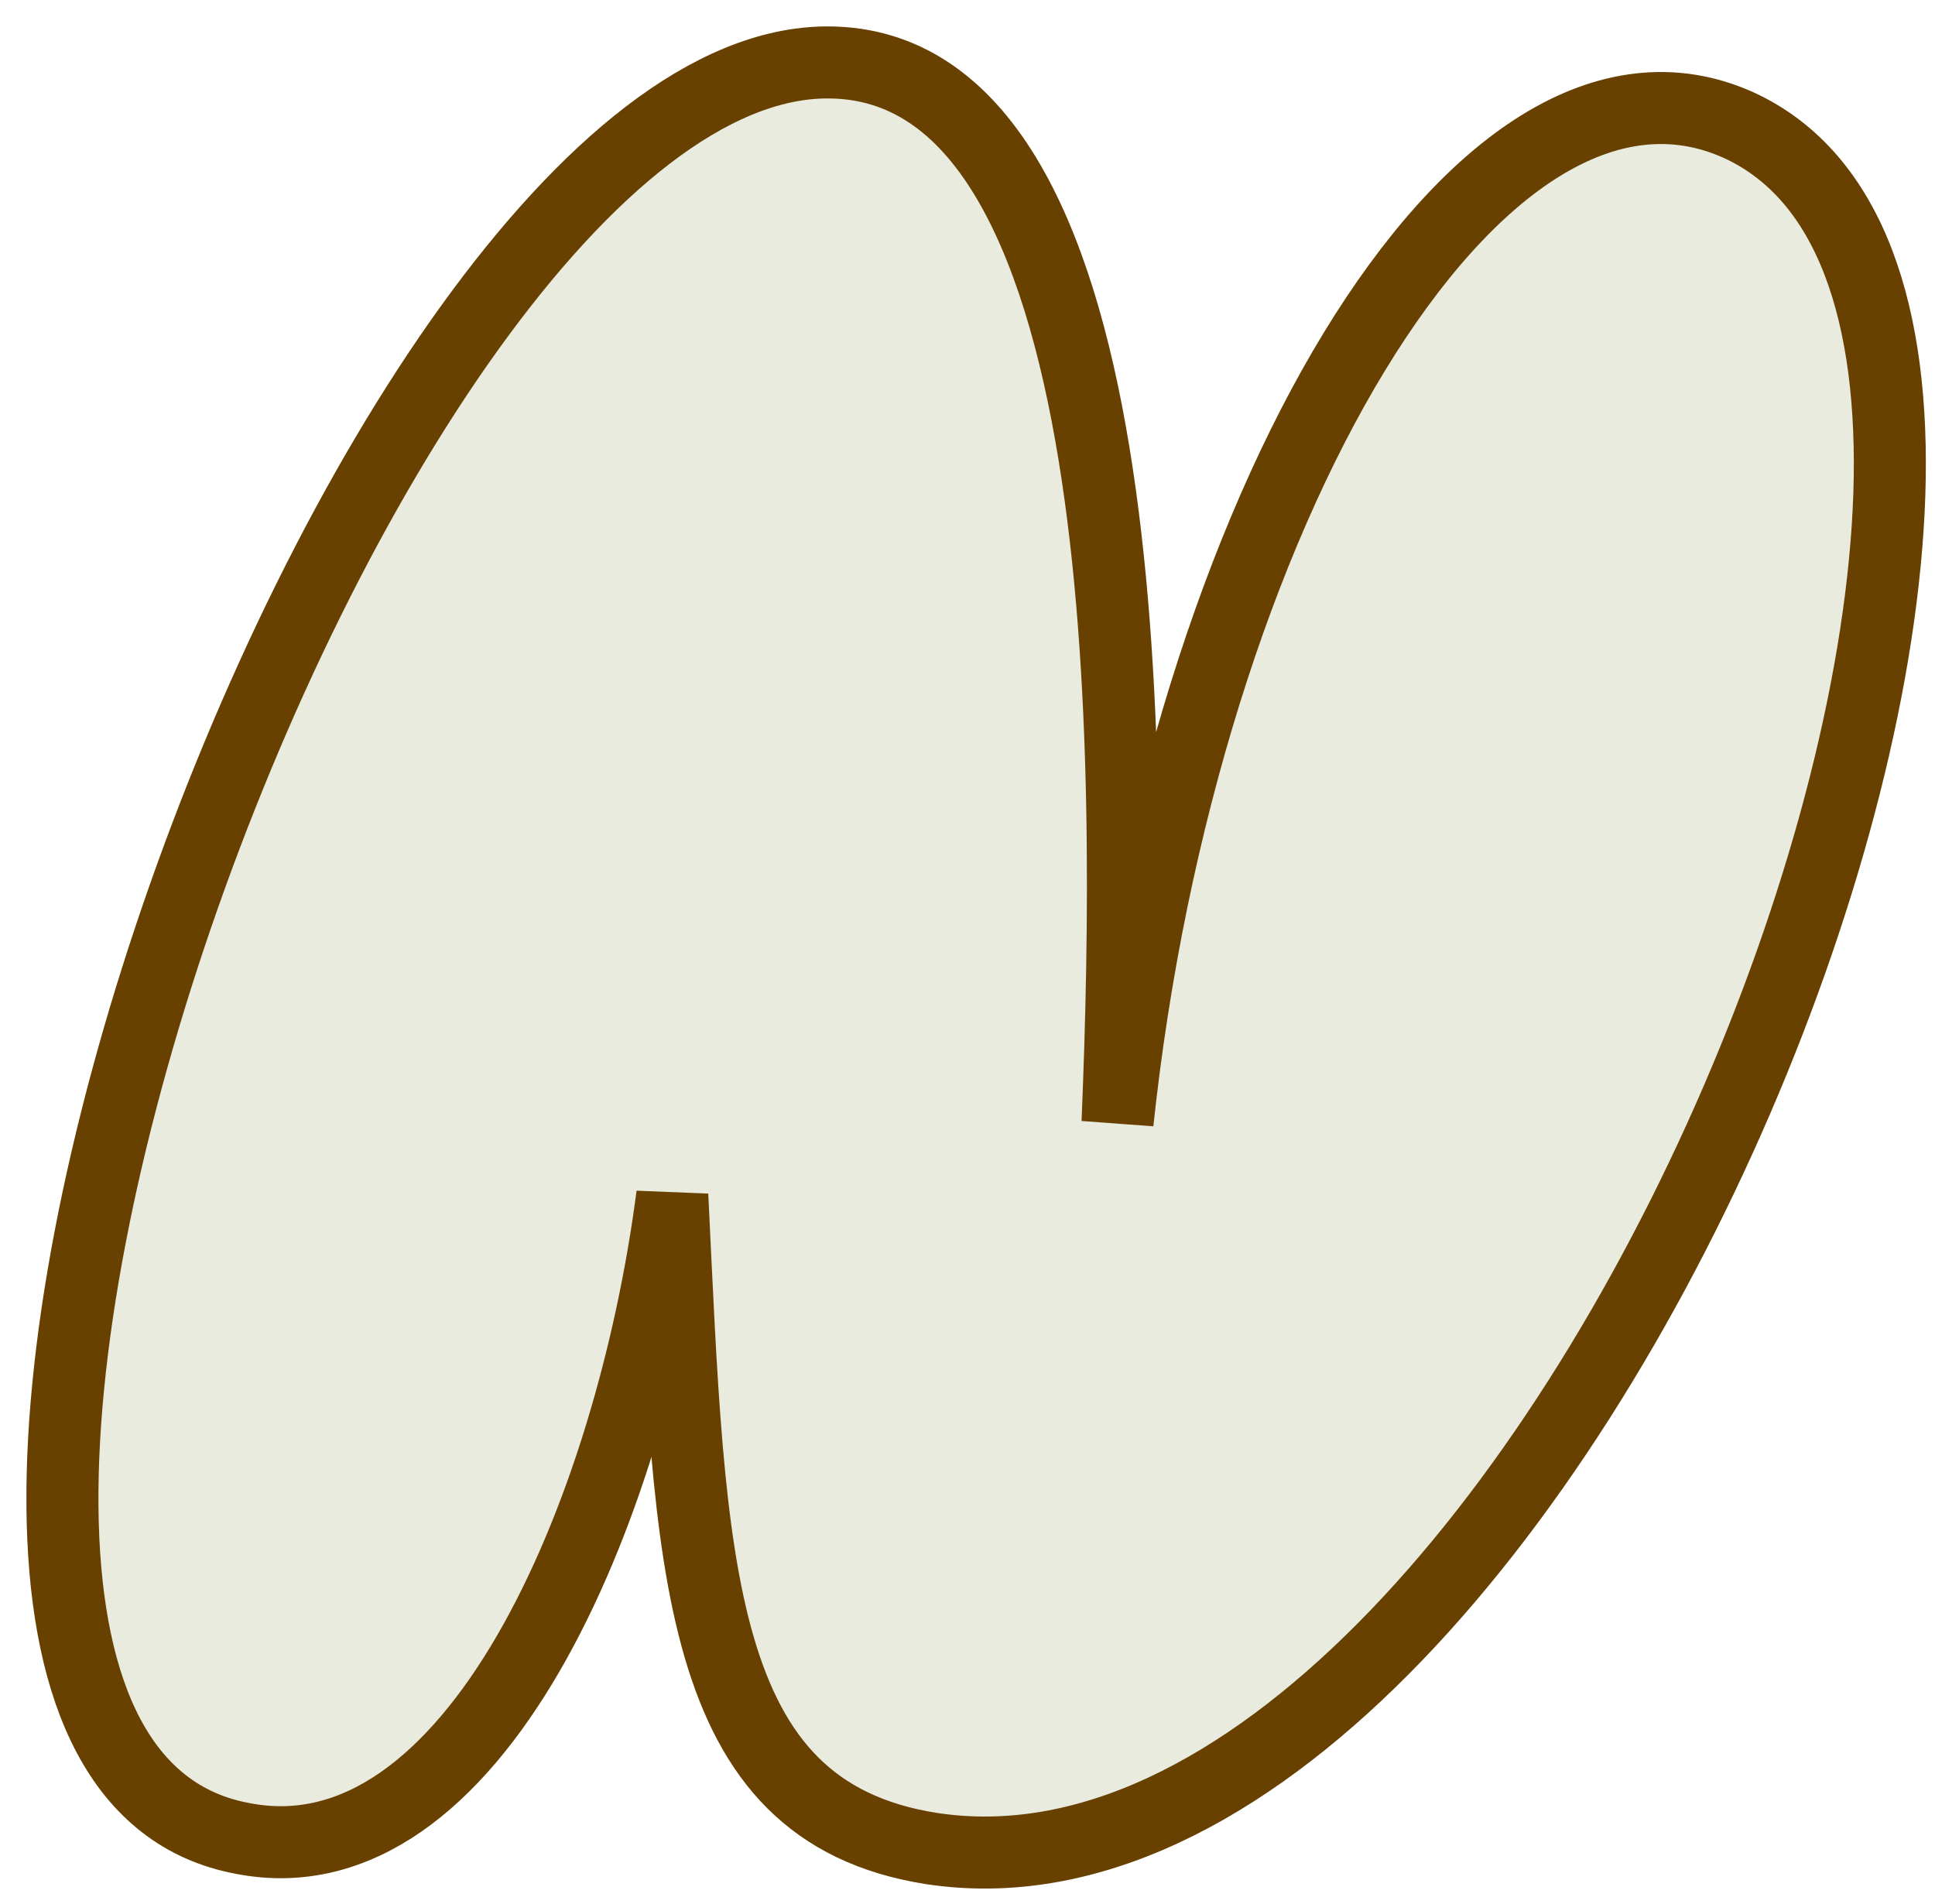 <?xml version="1.0" encoding="utf-8"?>
<svg xmlns="http://www.w3.org/2000/svg" fill="none" height="100%" overflow="visible" preserveAspectRatio="none" style="display: block;" viewBox="0 0 62 61" width="100%">
<path d="M7.771 58.907C15.154 60.356 20.213 48.524 21.541 38.301C22.121 50.214 22.204 58.022 29.835 59.229C49.825 62.288 70.065 10.613 55.715 4.012C47.337 0.229 37.881 16.488 35.807 35.967C36.305 24.055 36.388 2 26.517 2C11.504 2 -7.823 56.01 7.771 58.907Z" fill="#E9EBDE" id="Vector" stroke="#684101" stroke-width="2.308"/>
</svg>